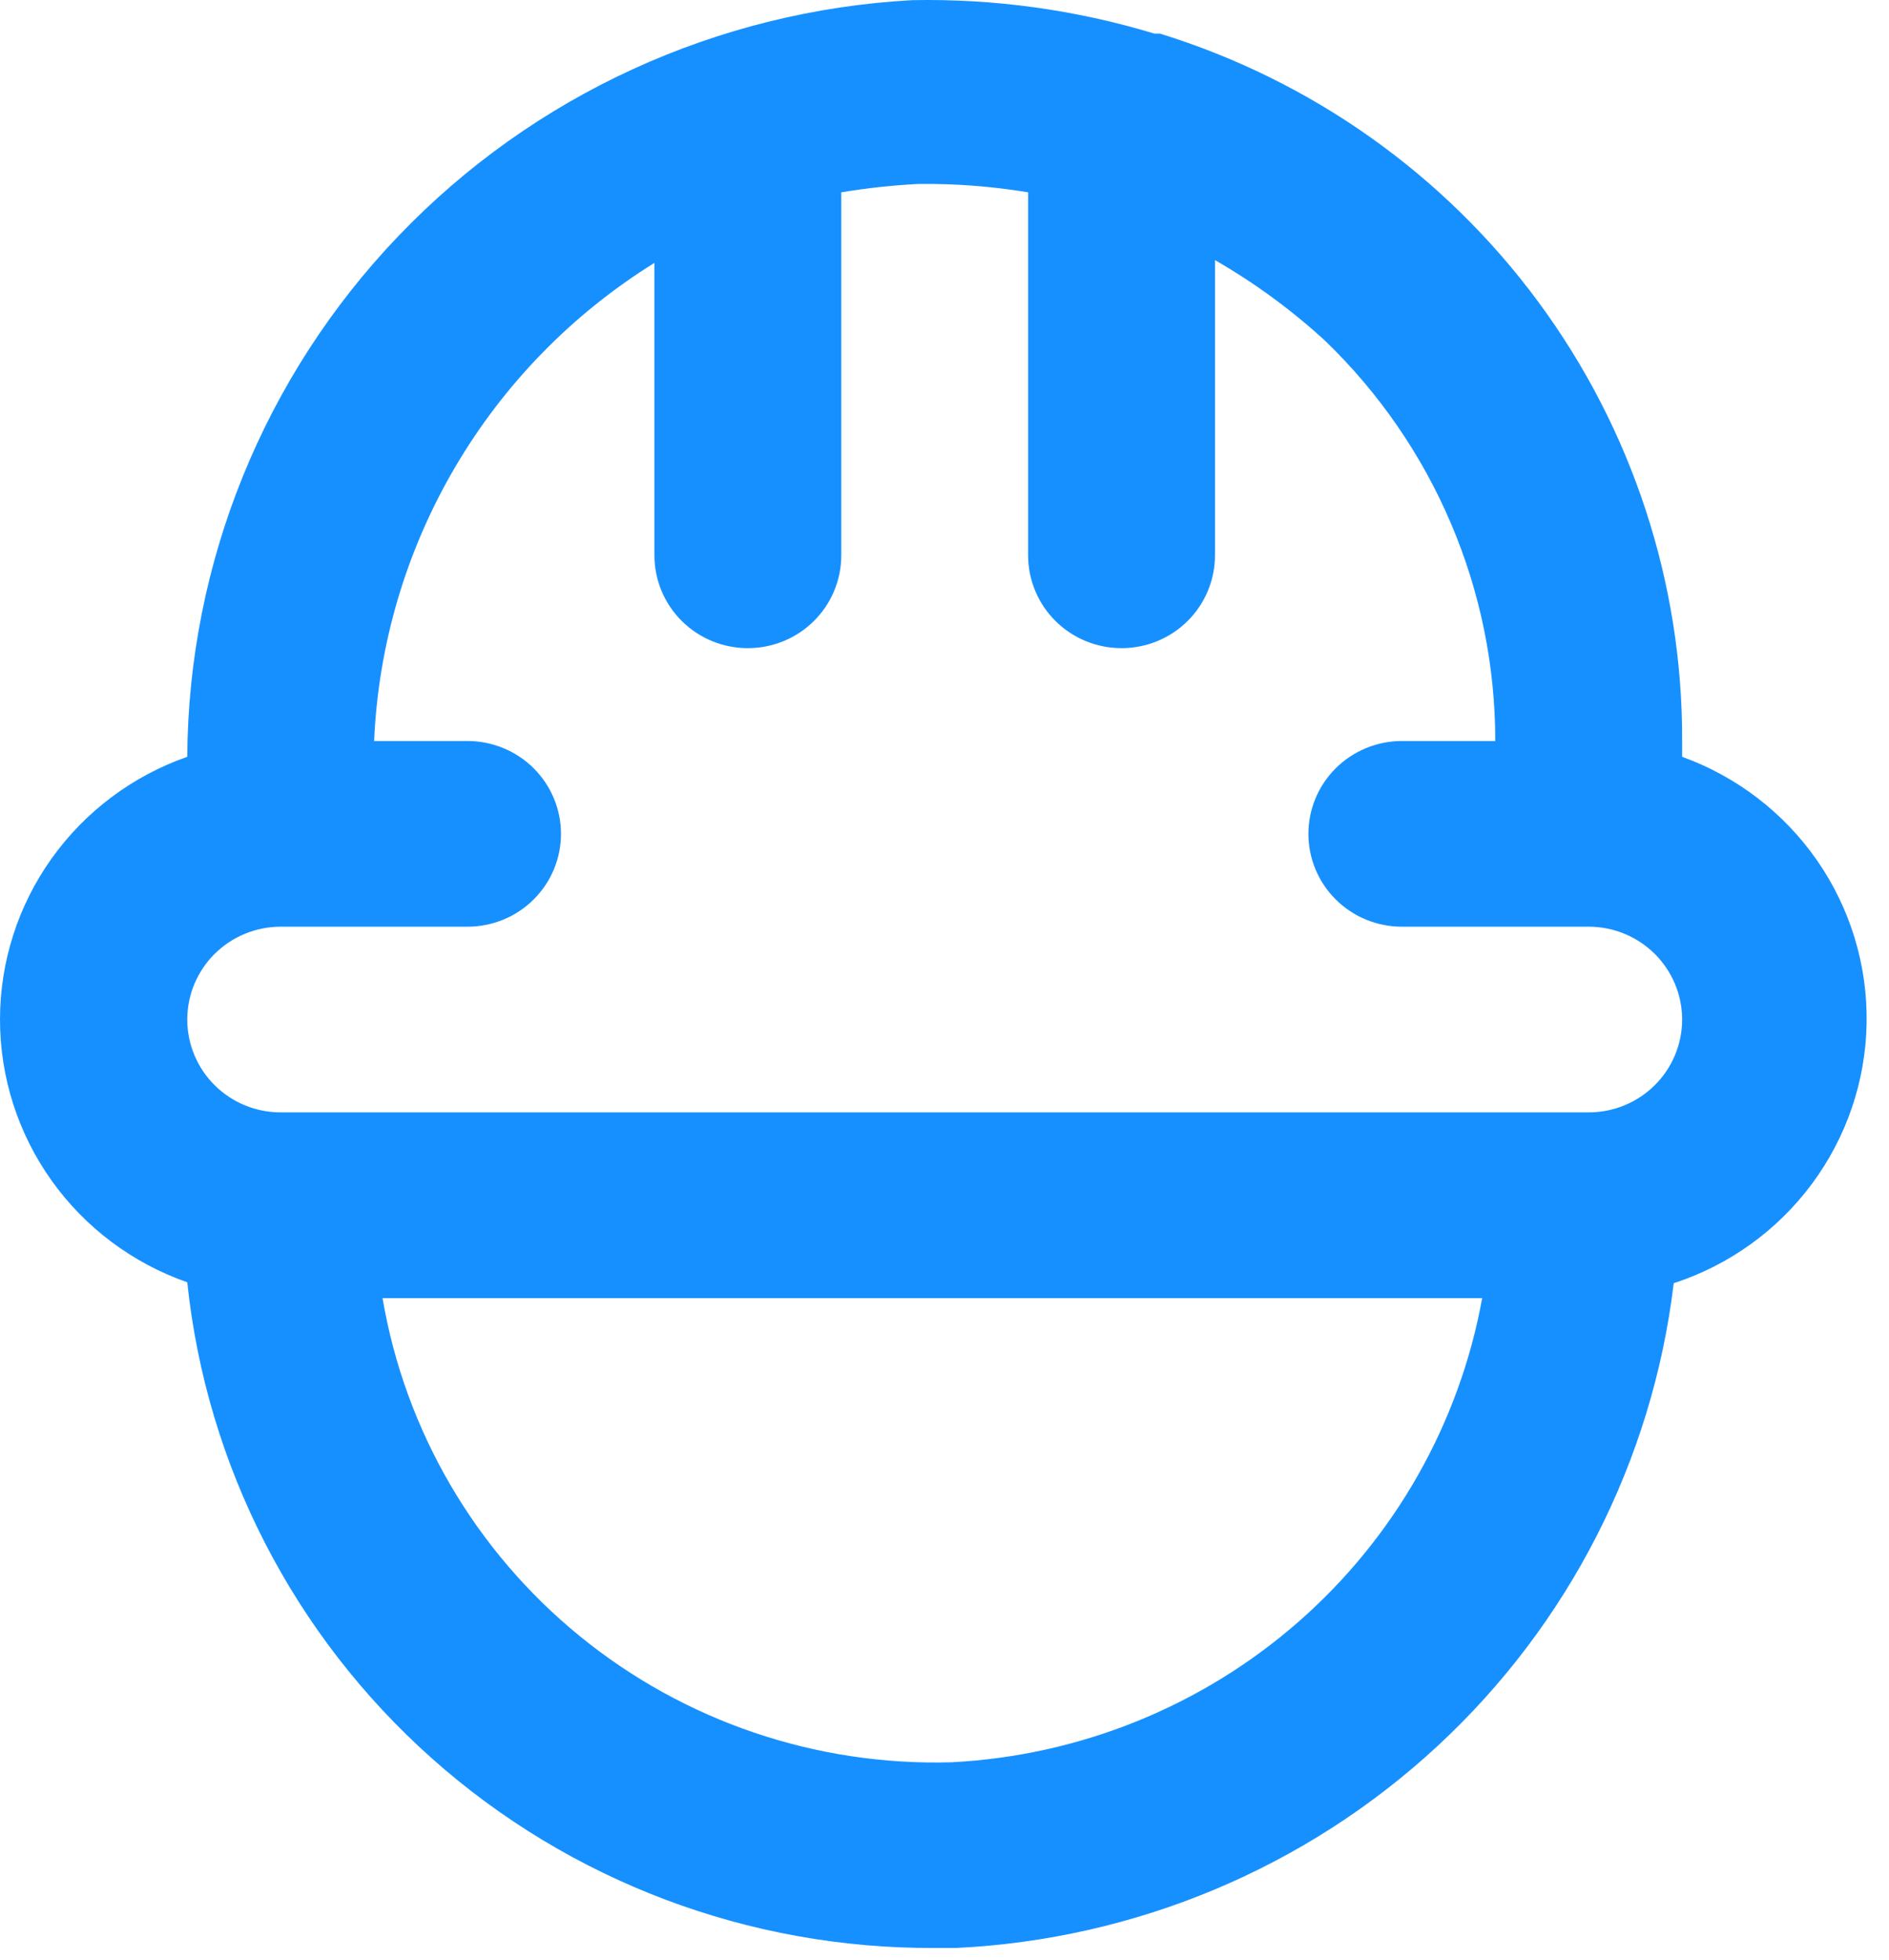 <svg width="53" height="55" viewBox="0 0 53 55" fill="none" xmlns="http://www.w3.org/2000/svg">
<path d="M47.196 21.234V20.791C47.212 16.36 45.797 12.041 43.159 8.468C40.522 4.895 36.8 2.257 32.542 0.942H32.385C30.186 0.276 27.895 -0.041 25.596 0.004C20.122 0.303 14.969 2.666 11.189 6.611C7.409 10.556 5.286 15.787 5.254 21.234C3.718 21.771 2.388 22.769 1.447 24.089C0.505 25.41 0 26.988 0 28.606C0 30.224 0.505 31.802 1.447 33.123C2.388 34.444 3.718 35.441 5.254 35.978C5.794 41.122 8.24 45.883 12.116 49.335C15.991 52.787 21.02 54.683 26.225 54.655H26.828C31.861 54.413 36.645 52.407 40.33 48.992C44.016 45.578 46.364 40.976 46.96 36.004C48.514 35.498 49.87 34.522 50.84 33.213C51.81 31.904 52.346 30.328 52.372 28.703C52.398 27.078 51.913 25.485 50.985 24.146C50.057 22.808 48.733 21.79 47.196 21.234ZM26.697 49.445C22.902 49.554 19.196 48.296 16.262 45.902C13.328 43.508 11.364 40.141 10.733 36.421H41.586C40.946 39.943 39.127 43.146 36.424 45.51C33.721 47.875 30.293 49.261 26.697 49.445ZM44.574 31.211H7.876C7.18 31.211 6.514 30.937 6.022 30.448C5.531 29.96 5.254 29.297 5.254 28.606C5.254 27.915 5.531 27.253 6.022 26.764C6.514 26.276 7.18 26.001 7.876 26.001H13.118C13.813 26.001 14.48 25.727 14.972 25.238C15.463 24.75 15.74 24.087 15.74 23.396C15.74 22.706 15.463 22.043 14.972 21.554C14.48 21.066 13.813 20.791 13.118 20.791H10.497C10.614 18.089 11.392 15.456 12.762 13.119C14.132 10.781 16.053 8.811 18.361 7.376V15.582C18.361 16.272 18.637 16.935 19.129 17.424C19.62 17.912 20.287 18.186 20.982 18.186C21.677 18.186 22.344 17.912 22.836 17.424C23.328 16.935 23.604 16.272 23.604 15.582V5.396C24.315 5.278 25.033 5.2 25.753 5.162H26.225C27.103 5.174 27.98 5.253 28.846 5.396V15.582C28.846 16.272 29.122 16.935 29.614 17.424C30.106 17.912 30.772 18.186 31.468 18.186C32.163 18.186 32.83 17.912 33.321 17.424C33.813 16.935 34.089 16.272 34.089 15.582V7.298C35.201 7.938 36.238 8.698 37.182 9.564C38.694 11.023 39.895 12.768 40.714 14.697C41.534 16.625 41.955 18.698 41.953 20.791H39.332C38.636 20.791 37.97 21.066 37.478 21.554C36.986 22.043 36.71 22.706 36.71 23.396C36.71 24.087 36.986 24.75 37.478 25.238C37.97 25.727 38.636 26.001 39.332 26.001H44.574C45.27 26.001 45.936 26.276 46.428 26.764C46.919 27.253 47.196 27.915 47.196 28.606C47.196 29.297 46.919 29.96 46.428 30.448C45.936 30.937 45.27 31.211 44.574 31.211Z" fill="#1790FF"/>
</svg>
